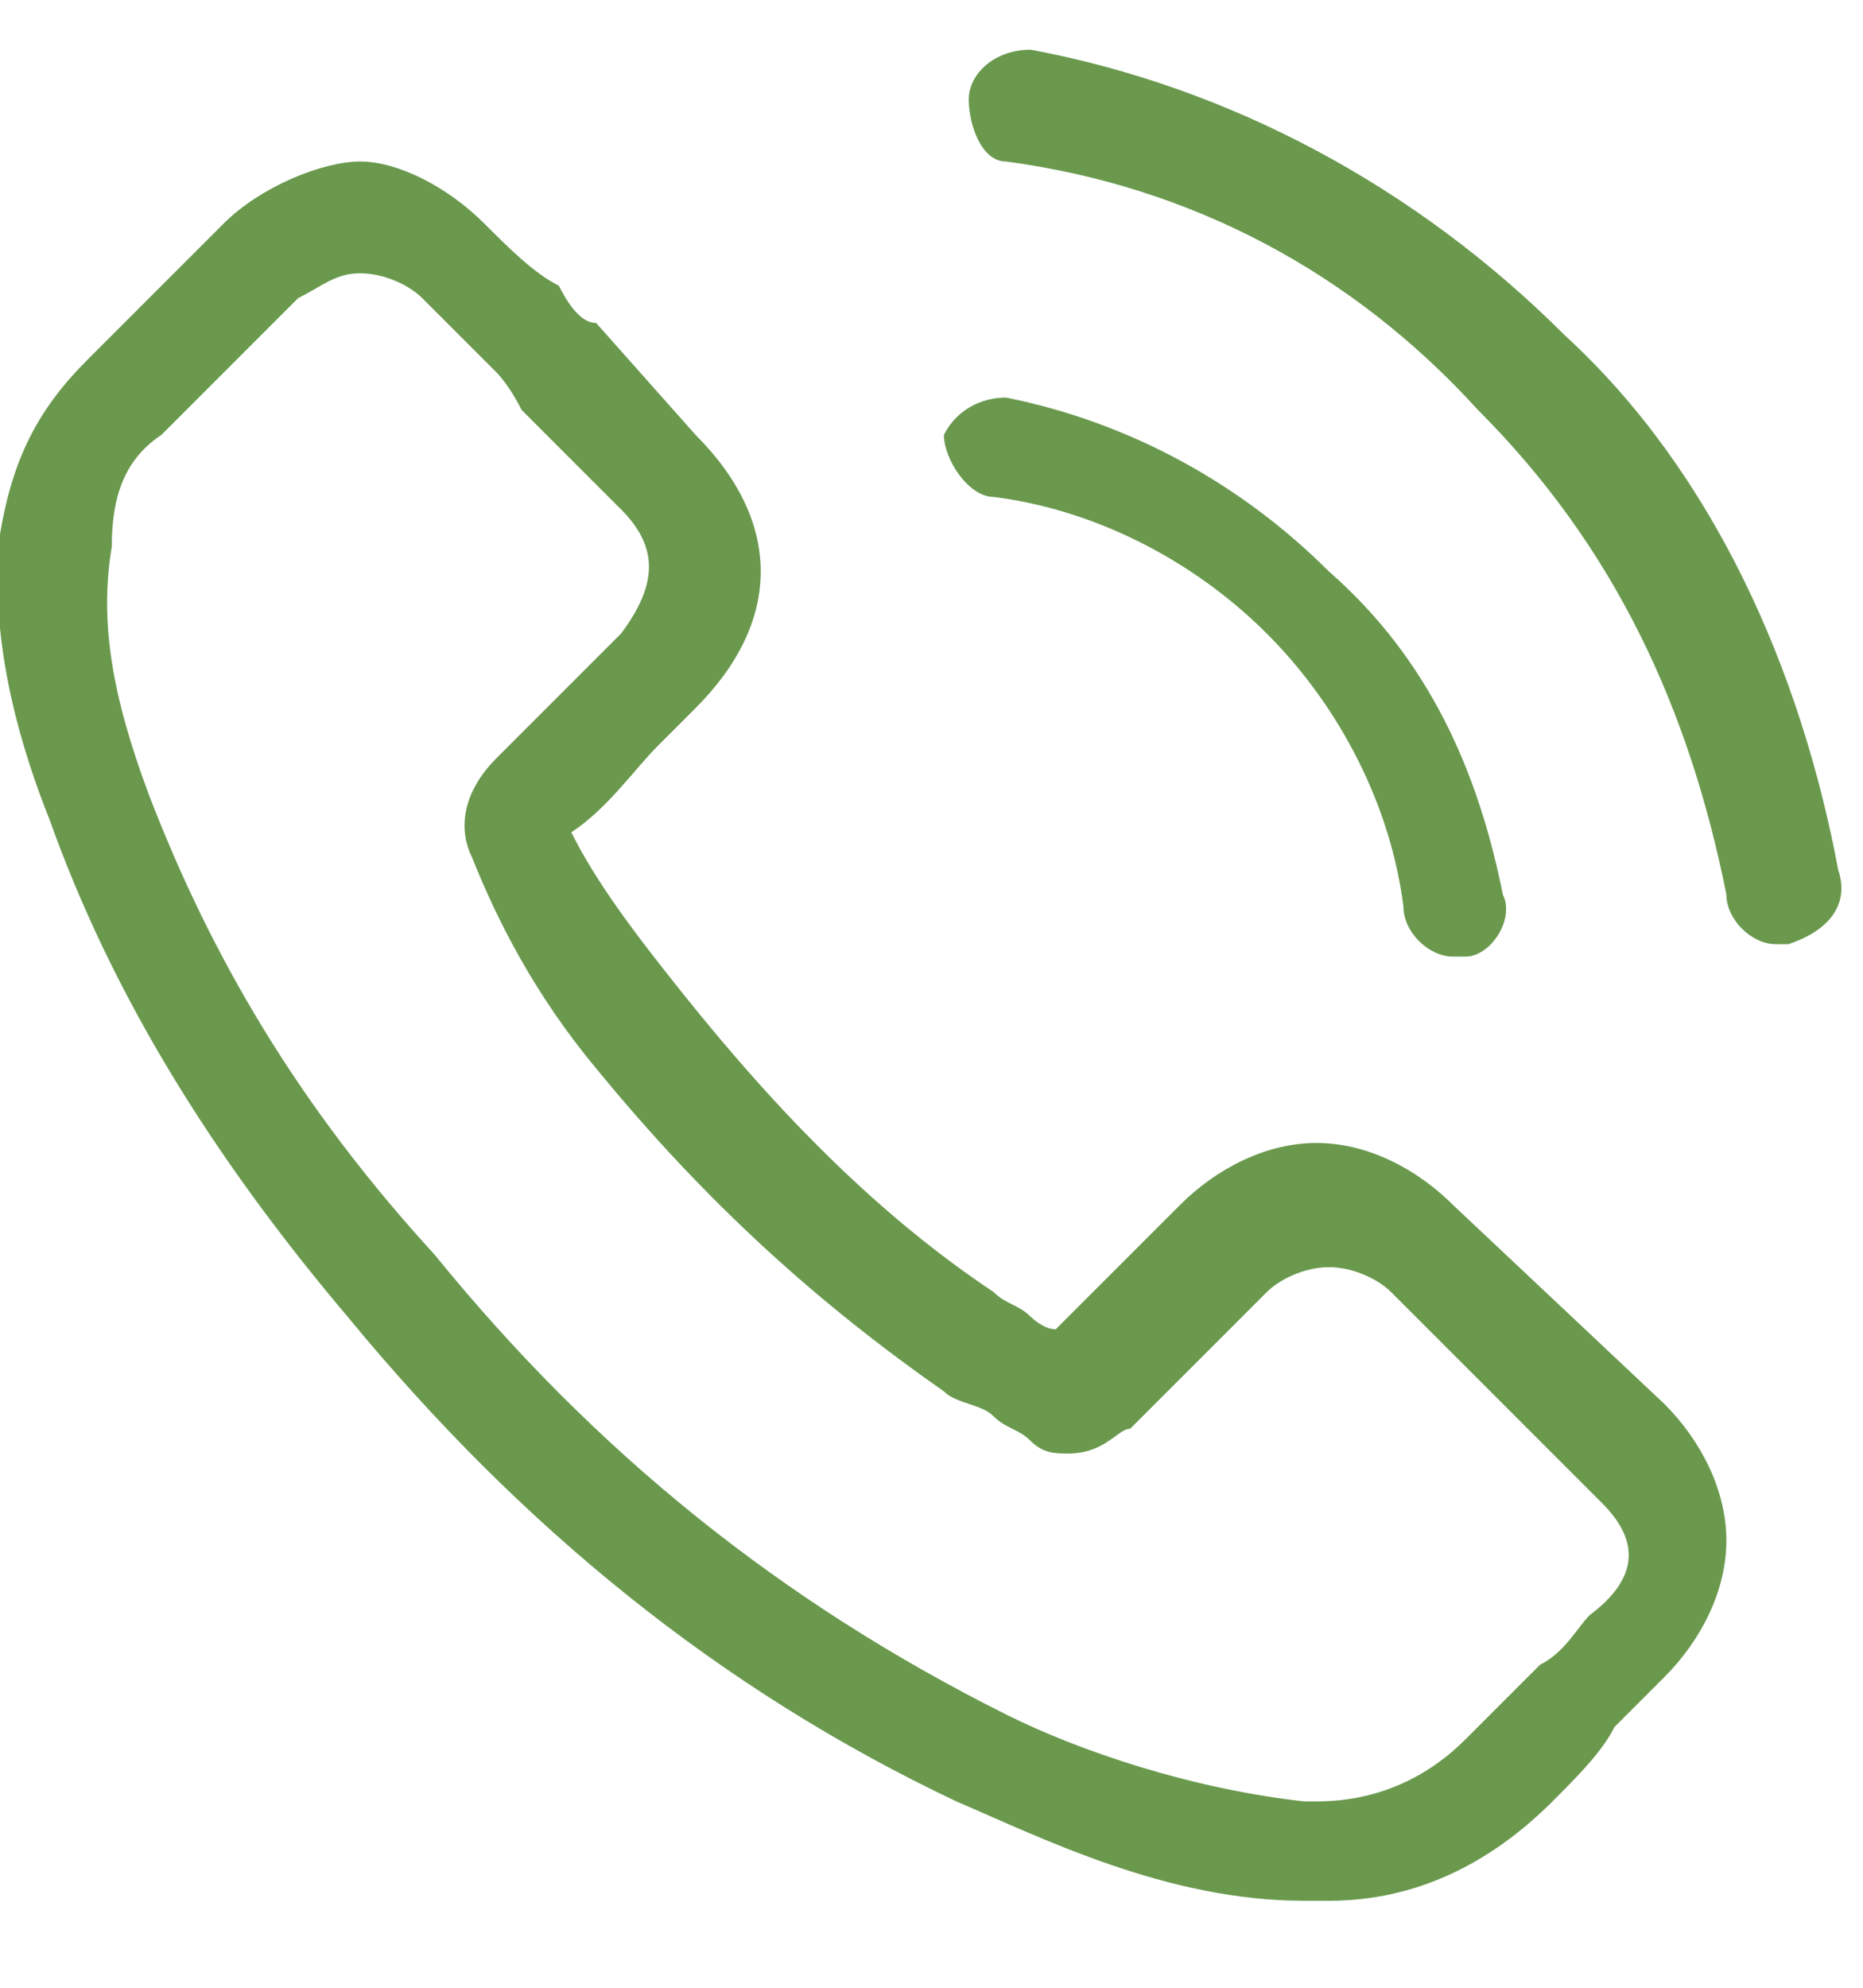 <?xml version="1.0" encoding="utf-8"?>
<!-- Generator: Adobe Illustrator 26.0.3, SVG Export Plug-In . SVG Version: 6.00 Build 0)  -->
<svg version="1.1" id="Layer_1" xmlns="http://www.w3.org/2000/svg" xmlns:xlink="http://www.w3.org/1999/xlink" x="0px" y="0px"
	 width="15px" height="16px" viewBox="0 0 15 16" style="enable-background:new 0 0 15 16;" xml:space="preserve">
<style type="text/css">
	.st0{fill:#6A994E;}
</style>
<path class="st0" d="M11.7,9.7c-0.3-0.3-0.7-0.5-1.1-0.5c-0.4,0-0.8,0.2-1.1,0.5l-1,1c-0.1,0-0.2-0.1-0.2-0.1
	c-0.1-0.1-0.2-0.1-0.3-0.2C7.1,9.8,6.3,9,5.5,8C5.1,7.5,4.8,7.1,4.6,6.7C4.9,6.5,5.1,6.2,5.3,6c0.1-0.1,0.2-0.2,0.3-0.3
	c0.7-0.7,0.7-1.5,0-2.2L4.8,2.6C4.7,2.6,4.6,2.5,4.5,2.3C4.3,2.2,4.1,2,3.9,1.8c-0.3-0.3-0.7-0.5-1-0.5S2.1,1.5,1.8,1.8c0,0,0,0,0,0
	L0.7,2.9C0.3,3.3,0.1,3.7,0,4.3c-0.1,0.9,0.2,1.8,0.4,2.3c0.5,1.4,1.3,2.7,2.4,4c1.4,1.7,3,3,4.9,3.9c0.7,0.3,1.7,0.8,2.8,0.8
	c0.1,0,0.1,0,0.2,0c0.7,0,1.3-0.3,1.8-0.8c0,0,0,0,0,0c0.2-0.2,0.4-0.4,0.5-0.6c0.1-0.1,0.3-0.3,0.4-0.4c0.3-0.3,0.5-0.7,0.5-1.1
	c0-0.4-0.2-0.8-0.5-1.1L11.7,9.7z M12.8,13C12.8,13,12.8,13,12.8,13c-0.1,0.1-0.2,0.3-0.4,0.4c-0.2,0.2-0.4,0.4-0.6,0.6
	c-0.3,0.3-0.7,0.5-1.2,0.5c0,0-0.1,0-0.1,0c-0.9-0.1-1.8-0.4-2.4-0.7c-1.8-0.9-3.3-2.1-4.6-3.7C2.4,8.9,1.7,7.7,1.2,6.4
	C0.9,5.6,0.8,5,0.9,4.4C0.9,4,1,3.7,1.3,3.5l1.1-1.1c0.2-0.1,0.3-0.2,0.5-0.2c0.2,0,0.4,0.1,0.5,0.2c0,0,0,0,0,0
	c0.2,0.2,0.4,0.4,0.6,0.6C4,3,4.1,3.1,4.2,3.3L5,4.1c0.3,0.3,0.3,0.6,0,1C4.9,5.2,4.8,5.3,4.7,5.4C4.5,5.6,4.2,5.9,4,6.1
	c0,0,0,0,0,0C3.7,6.4,3.7,6.7,3.8,6.9c0,0,0,0,0,0C4,7.4,4.3,8,4.8,8.6l0,0c0.9,1.1,1.8,1.9,2.8,2.6c0.1,0.1,0.3,0.1,0.4,0.2
	c0.1,0.1,0.2,0.1,0.3,0.2c0,0,0,0,0,0c0.1,0.1,0.2,0.1,0.3,0.1c0.3,0,0.4-0.2,0.5-0.2l1.1-1.1c0.1-0.1,0.3-0.2,0.5-0.2
	c0.2,0,0.4,0.1,0.5,0.2c0,0,0,0,0,0l1.7,1.7C13.2,12.4,13.2,12.7,12.8,13z"/>
<path class="st0" d="M8,4c0.8,0.1,1.6,0.5,2.2,1.1c0.6,0.6,1,1.4,1.1,2.2c0,0.2,0.2,0.4,0.4,0.4c0,0,0,0,0.1,0
	c0.2,0,0.4-0.3,0.3-0.5c-0.2-1-0.6-1.9-1.4-2.6c-0.7-0.7-1.6-1.2-2.6-1.4c-0.2,0-0.4,0.1-0.5,0.3C7.6,3.7,7.8,4,8,4z"/>
<path class="st0" d="M14.8,7c-0.3-1.6-1-3.2-2.2-4.3c-1.2-1.2-2.7-2-4.3-2.3C8,0.4,7.8,0.6,7.8,0.8c0,0.2,0.1,0.5,0.3,0.5
	c1.5,0.2,2.8,0.9,3.8,2c1.1,1.1,1.7,2.4,2,3.9c0,0.2,0.2,0.4,0.4,0.4c0,0,0,0,0.1,0C14.7,7.5,14.9,7.3,14.8,7z"/>
</svg>
